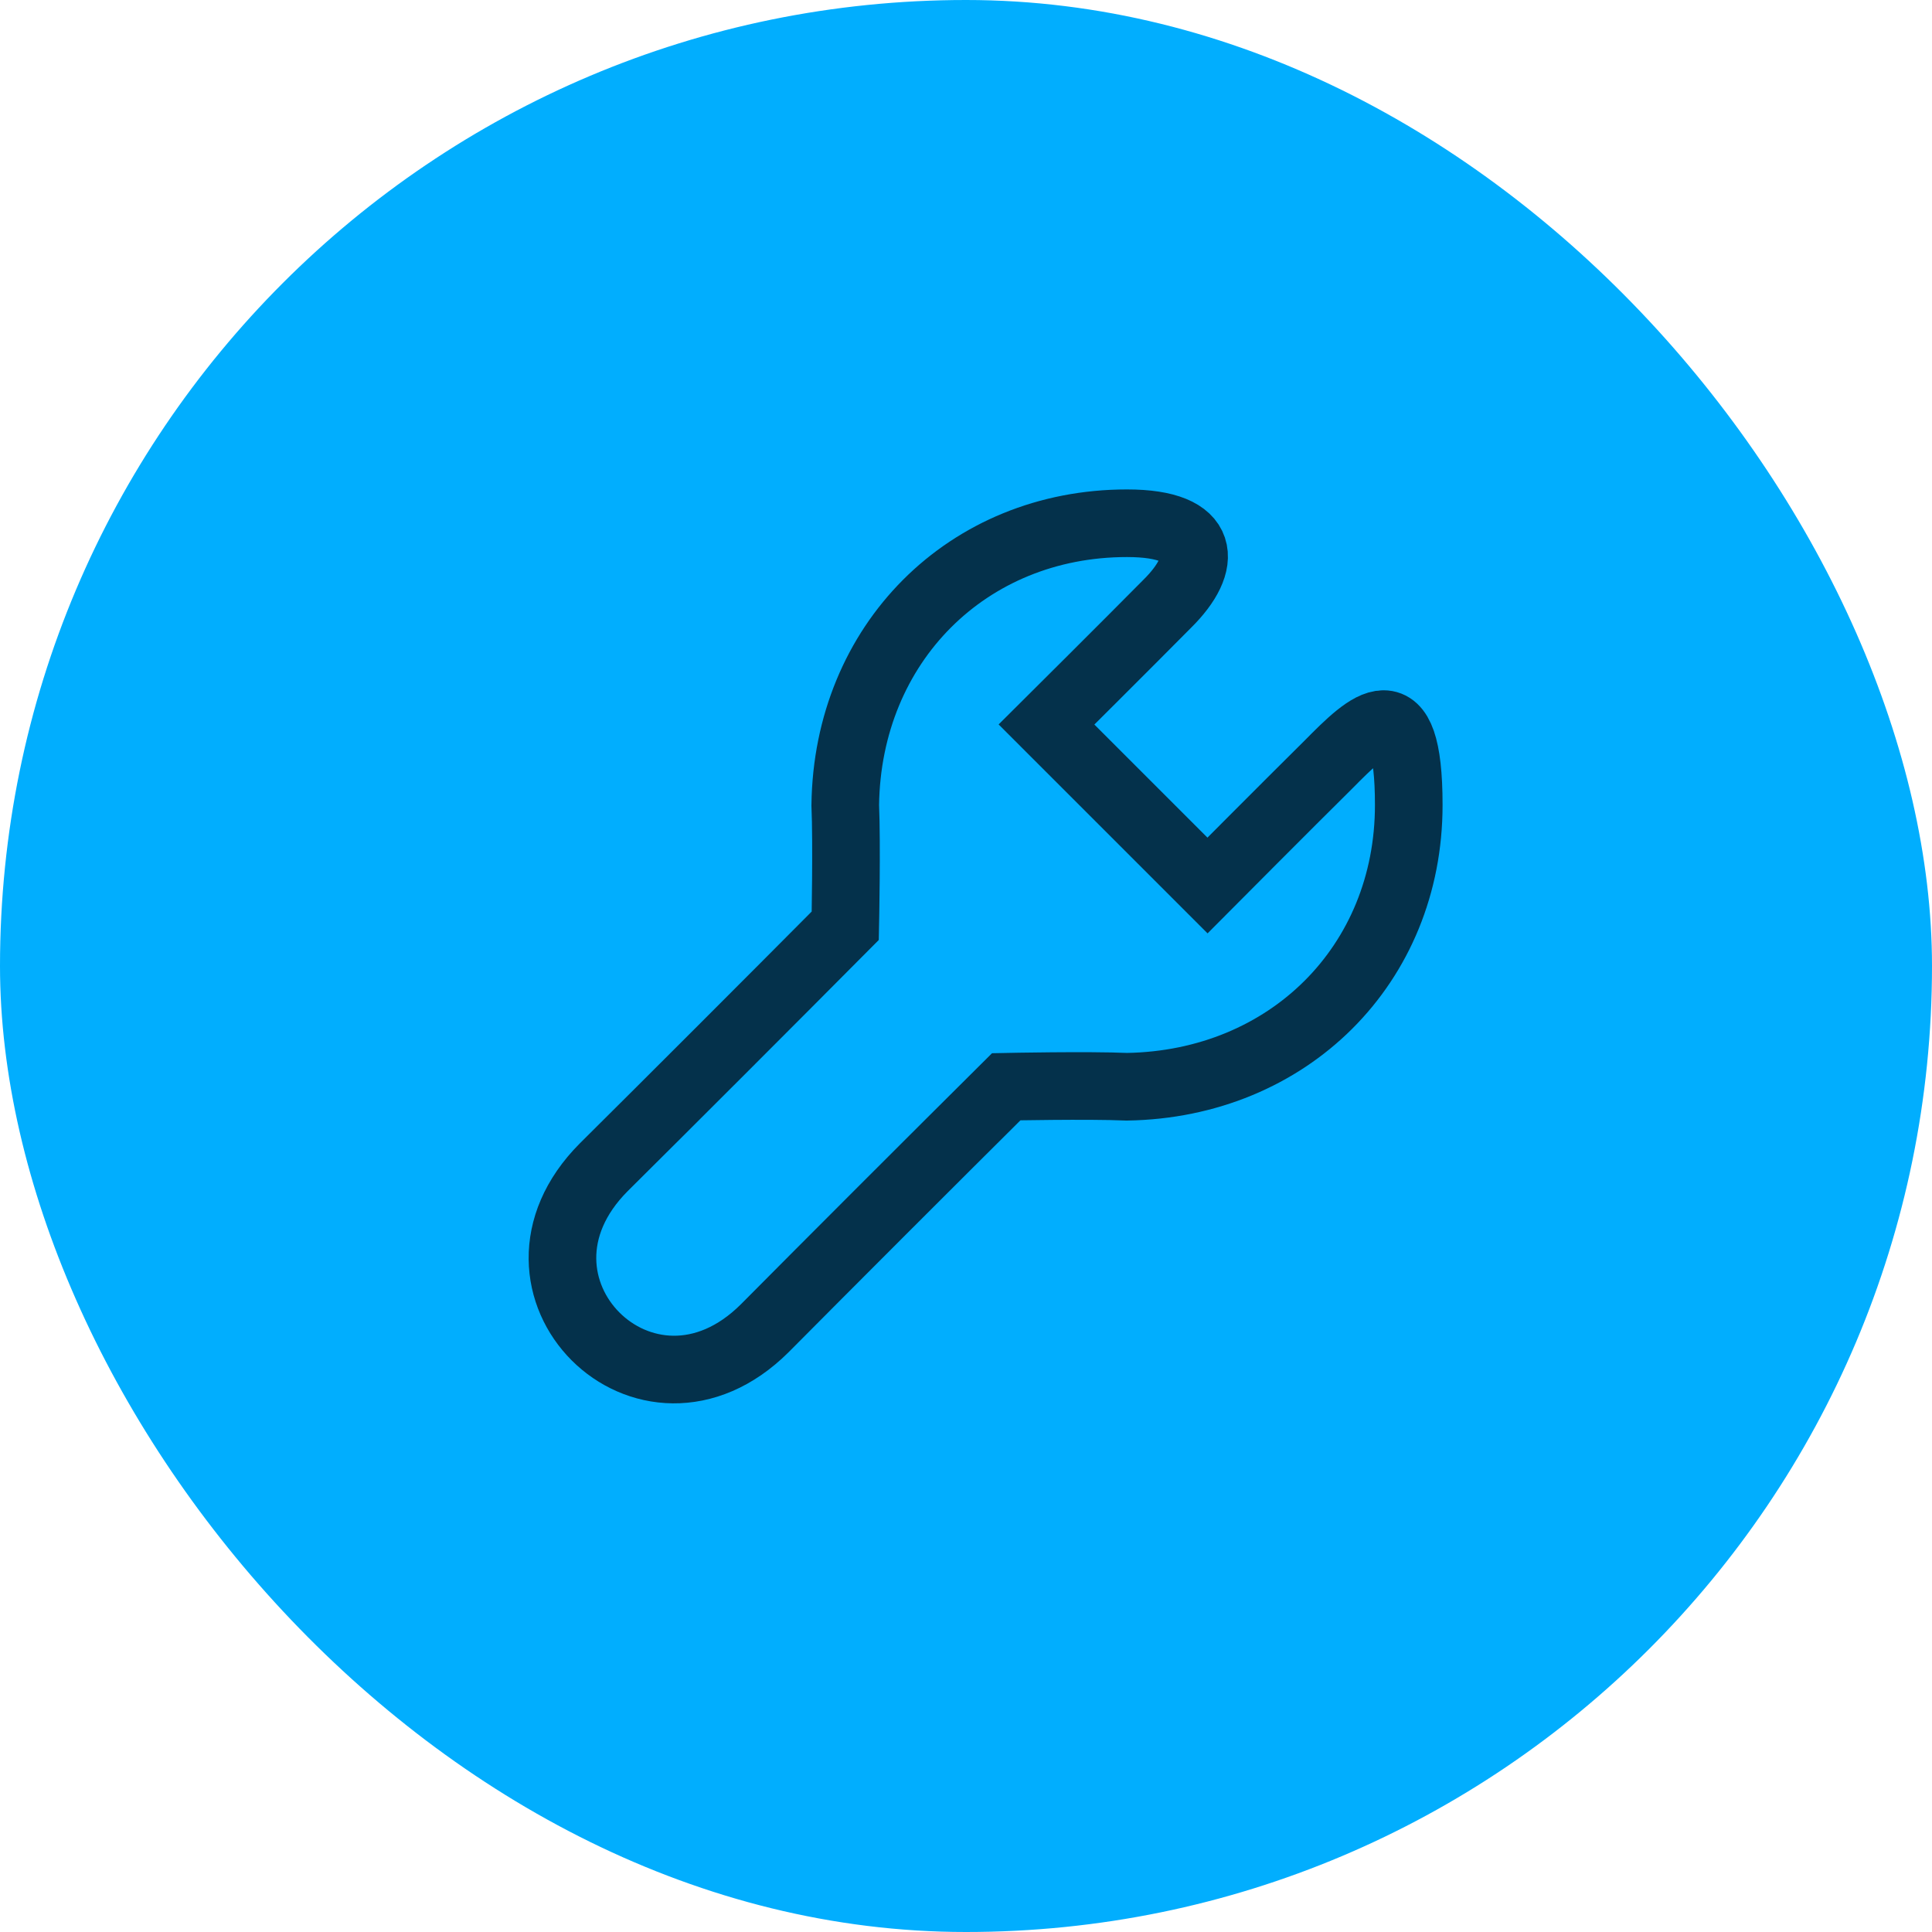<svg xmlns="http://www.w3.org/2000/svg" width="100" height="100" viewBox="0 0 100 100" fill="none"><rect width="100" height="100" rx="50" fill="#01AEFE"></rect><path d="M58.333 56.25C66.685 56.114 72.917 49.931 72.917 41.667C72.917 35.392 70.84 37.469 68.75 39.583C66.685 41.625 62.5 45.833 62.5 45.833L54.167 37.5C54.167 37.5 58.375 33.315 60.417 31.25C62.531 29.16 62.531 27.083 58.333 27.083C50.069 27.083 43.86 33.315 43.75 41.667C43.837 43.7 43.75 47.917 43.75 47.917C39.823 51.869 34.708 56.985 31.25 60.417C25.142 66.55 33.45 74.858 39.583 68.75C43.021 65.287 48.152 60.156 52.083 56.25C52.083 56.25 56.3 56.162 58.333 56.25Z" stroke="#04314B" stroke-width="3.5"></path></svg>